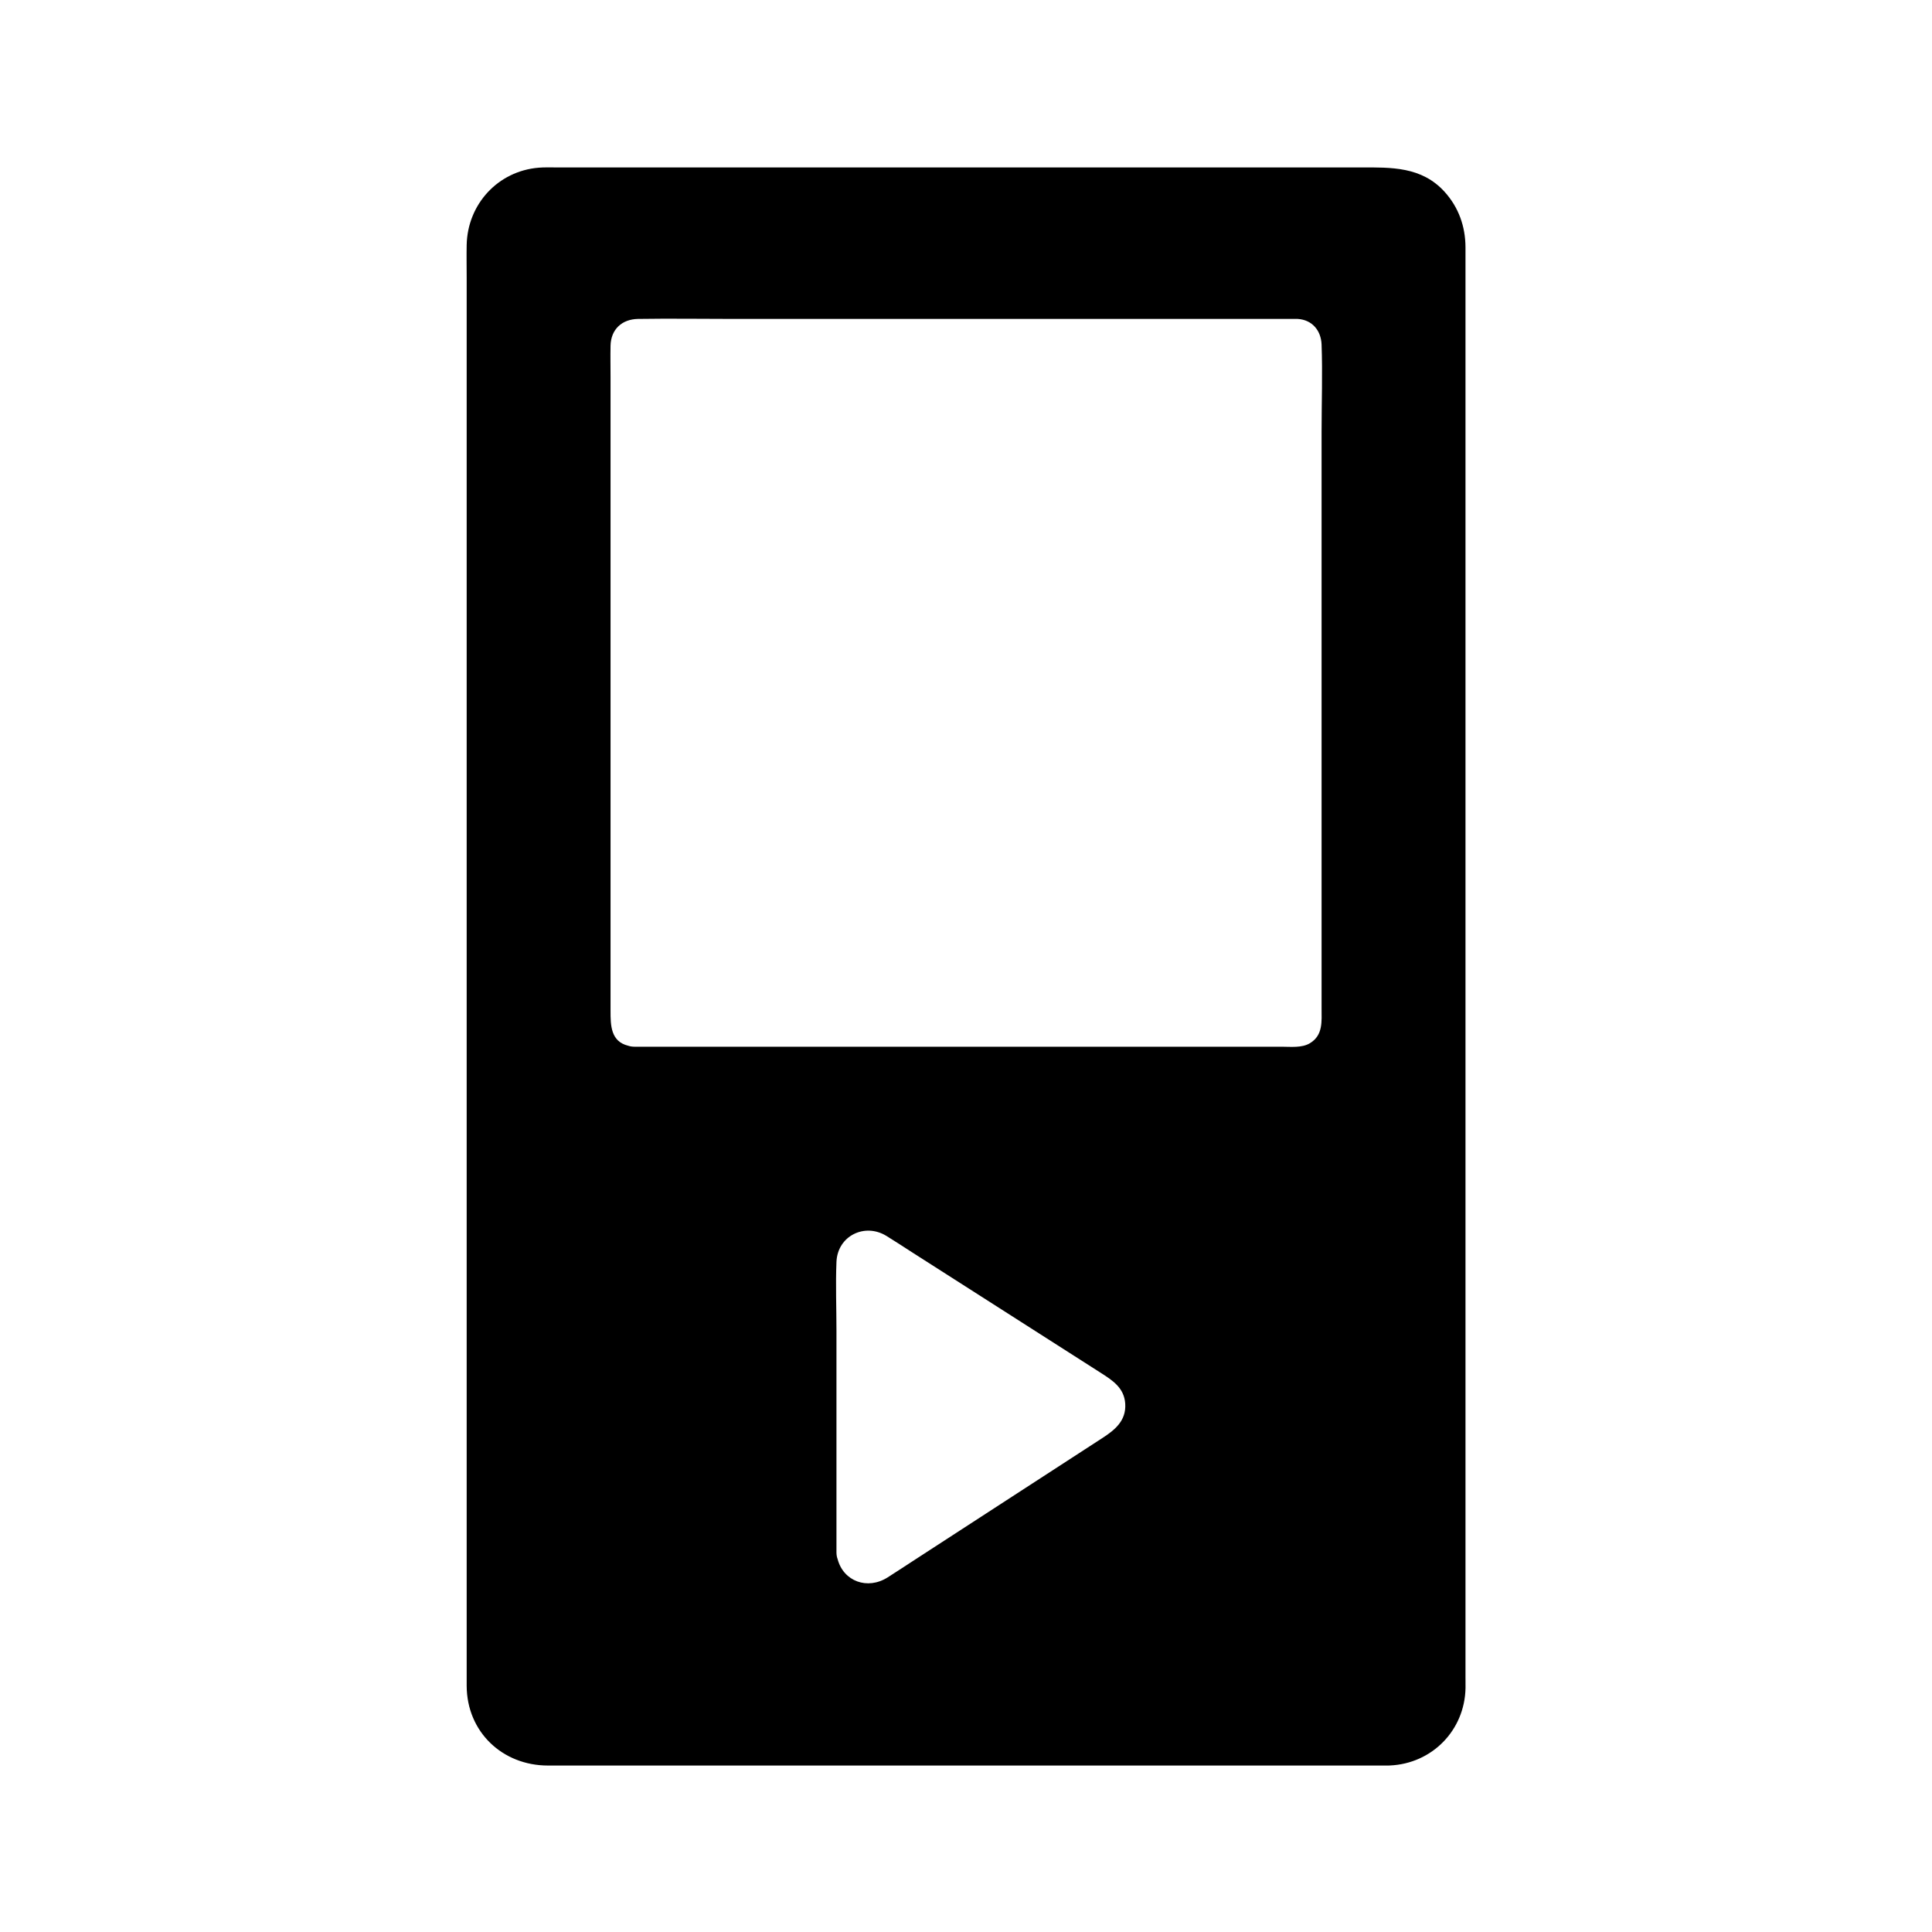 <?xml version="1.0" encoding="UTF-8"?>
<!-- Uploaded to: ICON Repo, www.iconrepo.com, Generator: ICON Repo Mixer Tools -->
<svg fill="#000000" width="800px" height="800px" version="1.1" viewBox="144 144 512 512" xmlns="http://www.w3.org/2000/svg">
 <path d="m532.37 588.87v-375.39c0-1.324 0.004-2.641 0-3.961-0.023-5.516-1.816-10.586-5.555-14.707-6.09-6.699-14.141-6.445-22.207-6.445h-213.7c-1.371 0-2.754-0.039-4.121 0.07-10.82 0.875-18.898 9.684-19.113 20.488-0.059 2.875 0 5.758 0 8.629v362.21c0 3.672-0.02 7.344 0 11.02 0.059 12.211 9.492 21.102 21.551 21.102h222.7c0.145-0.004 0.281-0.012 0.422-0.016 11.145-0.496 19.805-9.297 20.031-20.508 0.016-0.824-0.004-1.66-0.004-2.488zm-96.242-63.766c-7.492 4.867-14.988 9.727-22.477 14.586-9.027 5.859-18.051 11.715-27.078 17.574-2.441 1.586-4.871 3.199-7.332 4.758-5.387 3.418-11.715 1.02-13.258-4.82-0.004-0.004-0.004-0.012-0.004-0.016-0.203-0.531-0.309-1.133-0.309-1.801-0.02-0.207-0.02-0.414 0-0.613v-58.078c0-6.07-0.246-12.203 0-18.273 0.285-6.906 7.473-10.422 13.23-6.898 2.262 1.383 4.477 2.859 6.715 4.289 16.68 10.656 33.363 21.312 50.043 31.969 3.141 2.008 6.277 3.996 6.539 8.23 0.277 4.508-2.754 6.941-6.07 9.094zm55.035-104.65c-2.176 1.305-5.121 0.934-7.566 0.934h-171.46c-0.609 0-1.156-0.09-1.648-0.254-4.68-1.141-4.688-5.484-4.688-9.285v-167.85c0-2.789-0.059-5.586 0-8.375 0.09-4.348 3.027-7.035 7.281-7.106 8.469-0.133 16.949 0 25.422 0h148.05c0.441 0 0.898-0.023 1.344 0 3.867 0.23 6.203 3.102 6.336 6.812 0.277 7.66 0 15.379 0 23.039v152.87c0 3.418 0.422 7.109-3.078 9.211z"/>
</svg>